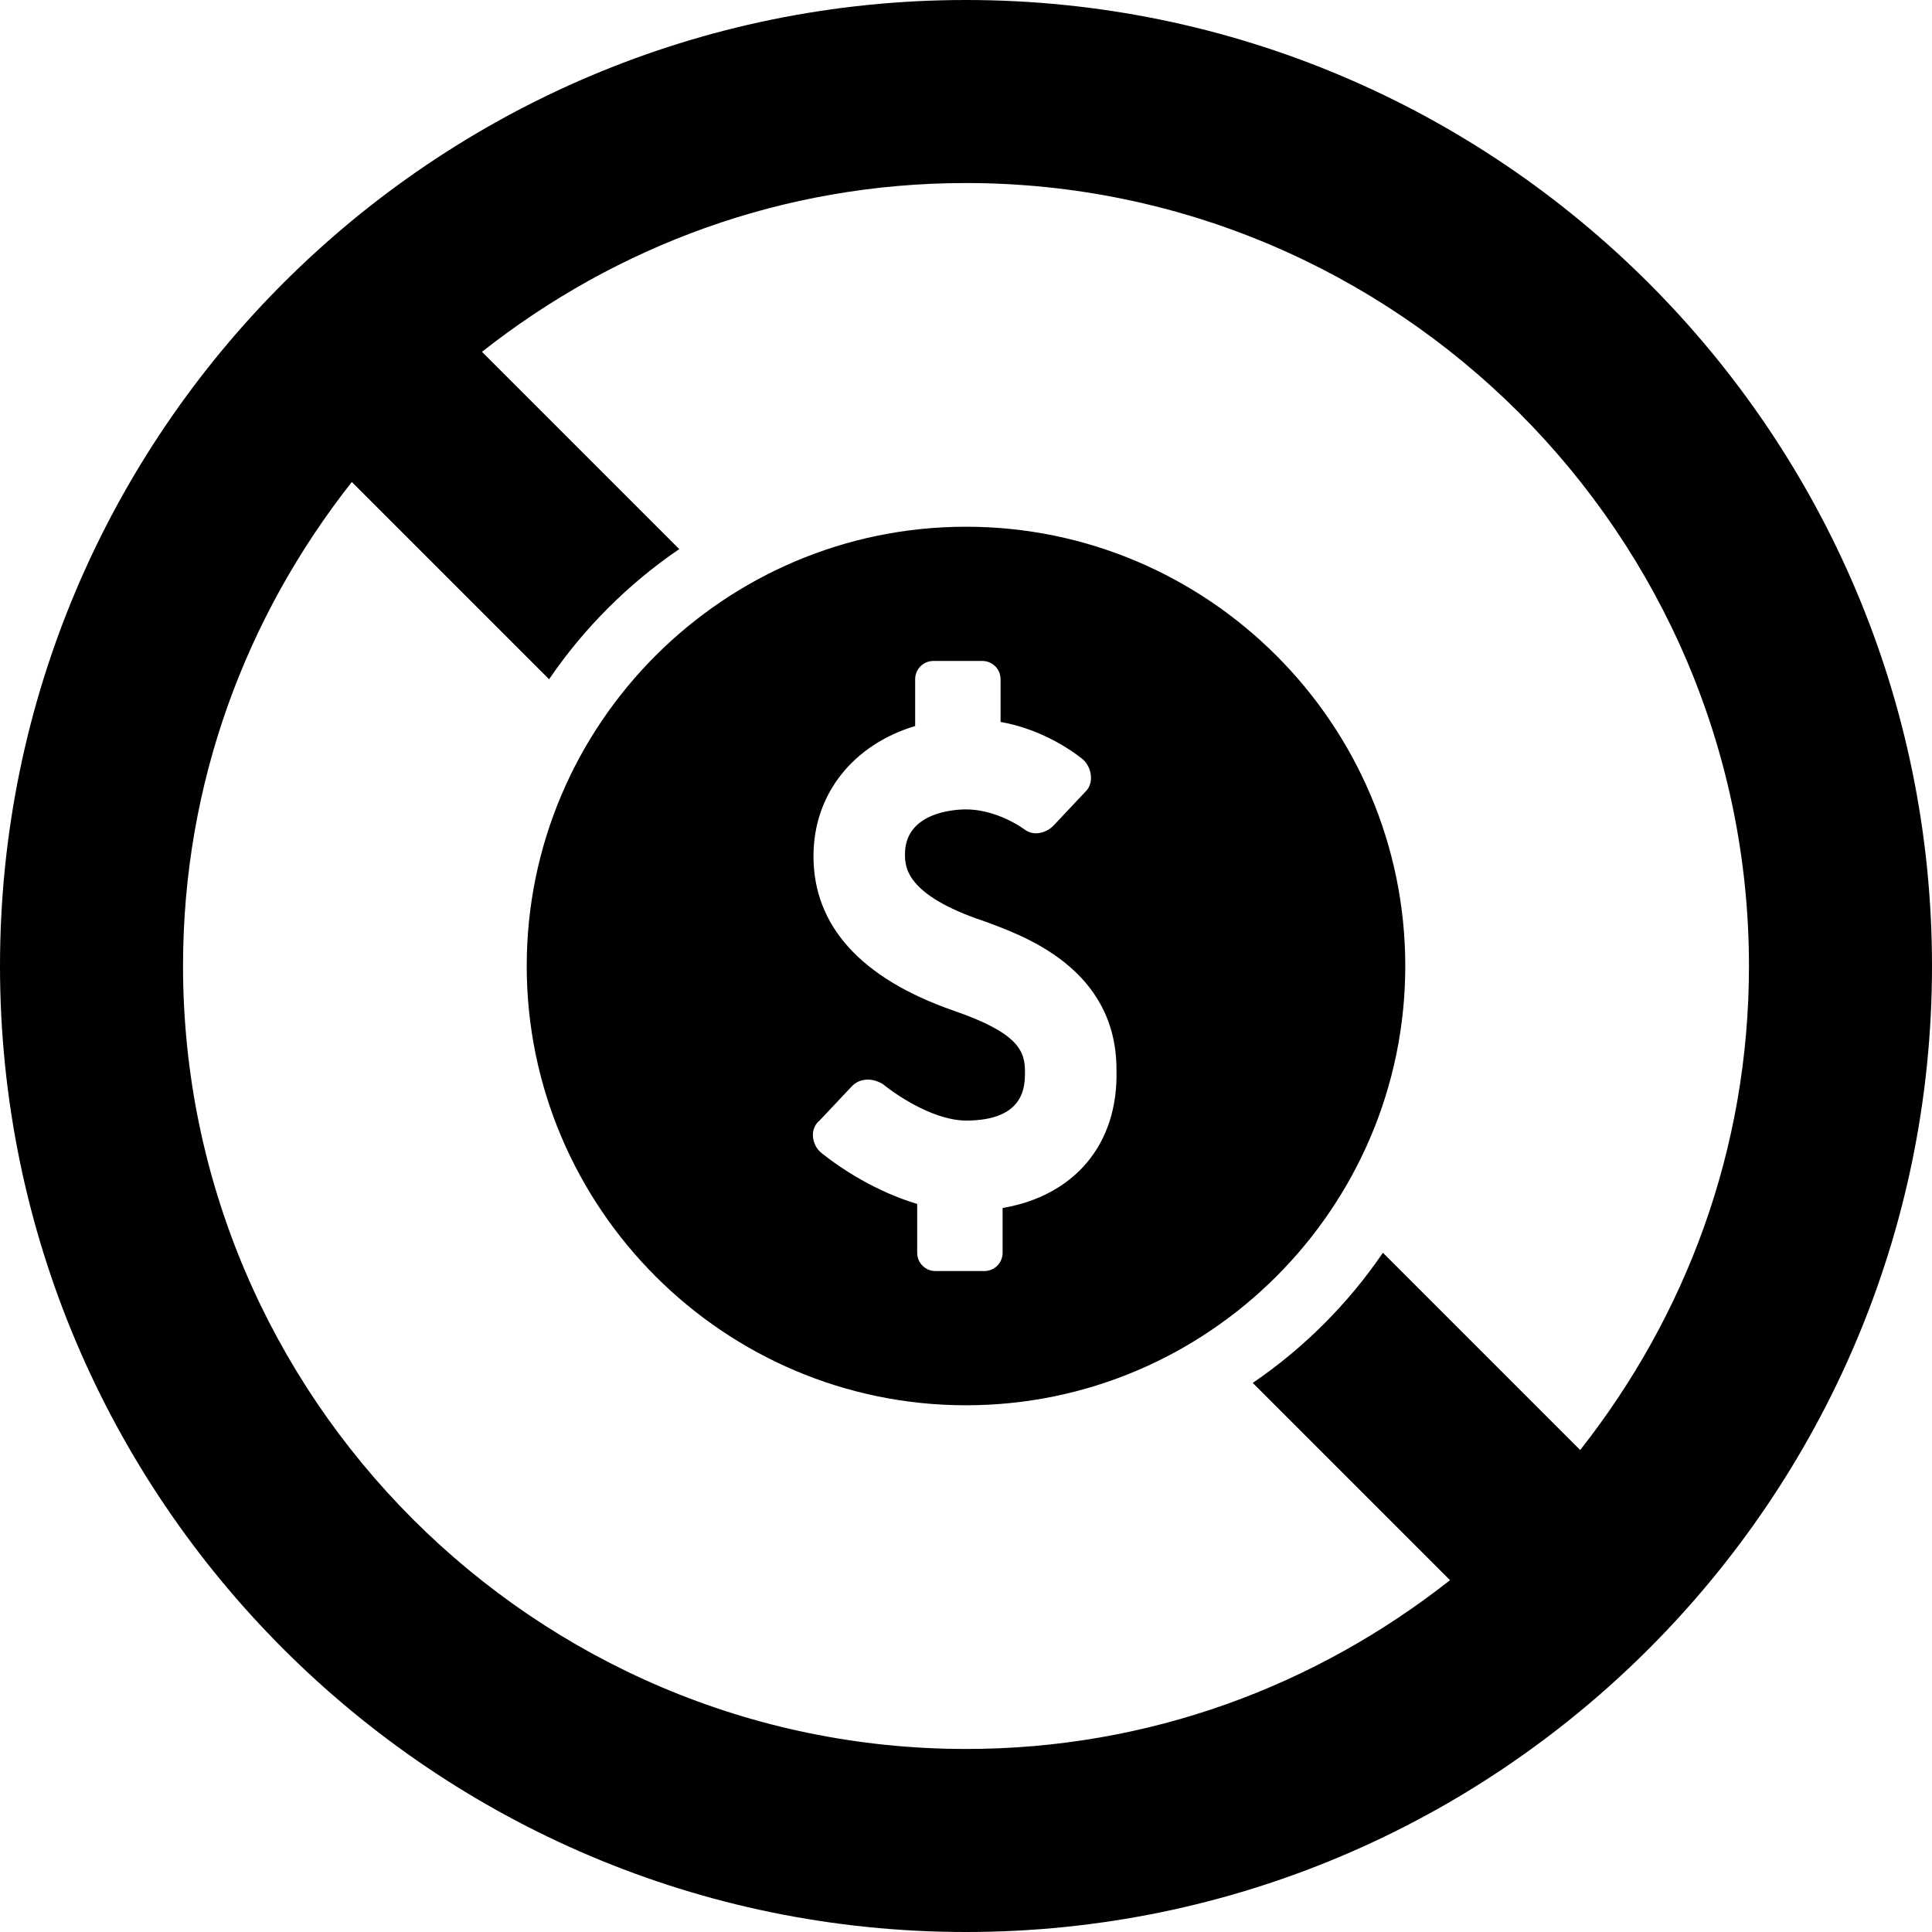 <svg xmlns:svg="http://www.w3.org/2000/svg" xmlns="http://www.w3.org/2000/svg" version="1.1" x="0" y="0" viewBox="0 0 95 95" xml:space="preserve" width="95" height="95"><path d="M47.5 0C21.3 0 0 21.3 0 47.5 0 73.7 21.3 95 47.5 95 73.7 95 95 73.7 95 47.5 95 21.3 73.7 0 47.5 0ZM77.7 71.3 68 61.6c-1.7 2.5-3.9 4.7-6.4 6.4l9.7 9.7C64.7 82.9 56.5 86 47.5 86 26.3 86 9 68.7 9 47.5c0-9 3.1-17.2 8.3-23.8l9.7 9.7c1.7-2.5 3.9-4.7 6.4-6.4L23.7 17.3C30.3 12.1 38.5 9 47.5 9 68.7 9 86 26.3 86 47.5c0 9-3.1 17.2-8.3 23.8zM47.5 25.9c-11.9 0-21.6 9.7-21.6 21.6 0 11.9 9.7 21.6 21.6 21.6 11.9 0 21.6-9.7 21.6-21.6 0-11.9-9.7-21.6-21.6-21.6zm1.8 33.5v2.2c0 0.5-0.4 0.9-0.9 0.9H46c-0.5 0-0.9-0.4-0.9-0.9v-2.4c-2-0.6-3.7-1.7-4.7-2.5-0.5-0.4-0.6-1.2-0.1-1.6l1.6-1.7c0.4-0.4 1-0.4 1.5-0.1 1 0.8 2.7 1.8 4.1 1.8 2.9 0 2.9-1.7 2.9-2.4 0-1-0.3-1.9-3.5-3C42.3 48.1 40 45.5 40 42.1 40 39 42 36.6 45 35.7v-2.3c0-0.5 0.4-0.9 0.9-0.9h2.4c0.5 0 0.9 0.4 0.9 0.9v2.1c1.7 0.3 3.1 1.1 4 1.8 0.5 0.4 0.6 1.2 0.2 1.6l-1.6 1.7c-0.4 0.4-1 0.5-1.4 0.2-0.7-0.5-1.8-1-2.9-1-0.7 0-3 0.2-3 2.2 0 0.6 0 2 3.9 3.3 1.9 0.7 6.5 2.3 6.5 7.3 0.1 3.7-2.1 6.2-5.6 6.8z"/></svg>